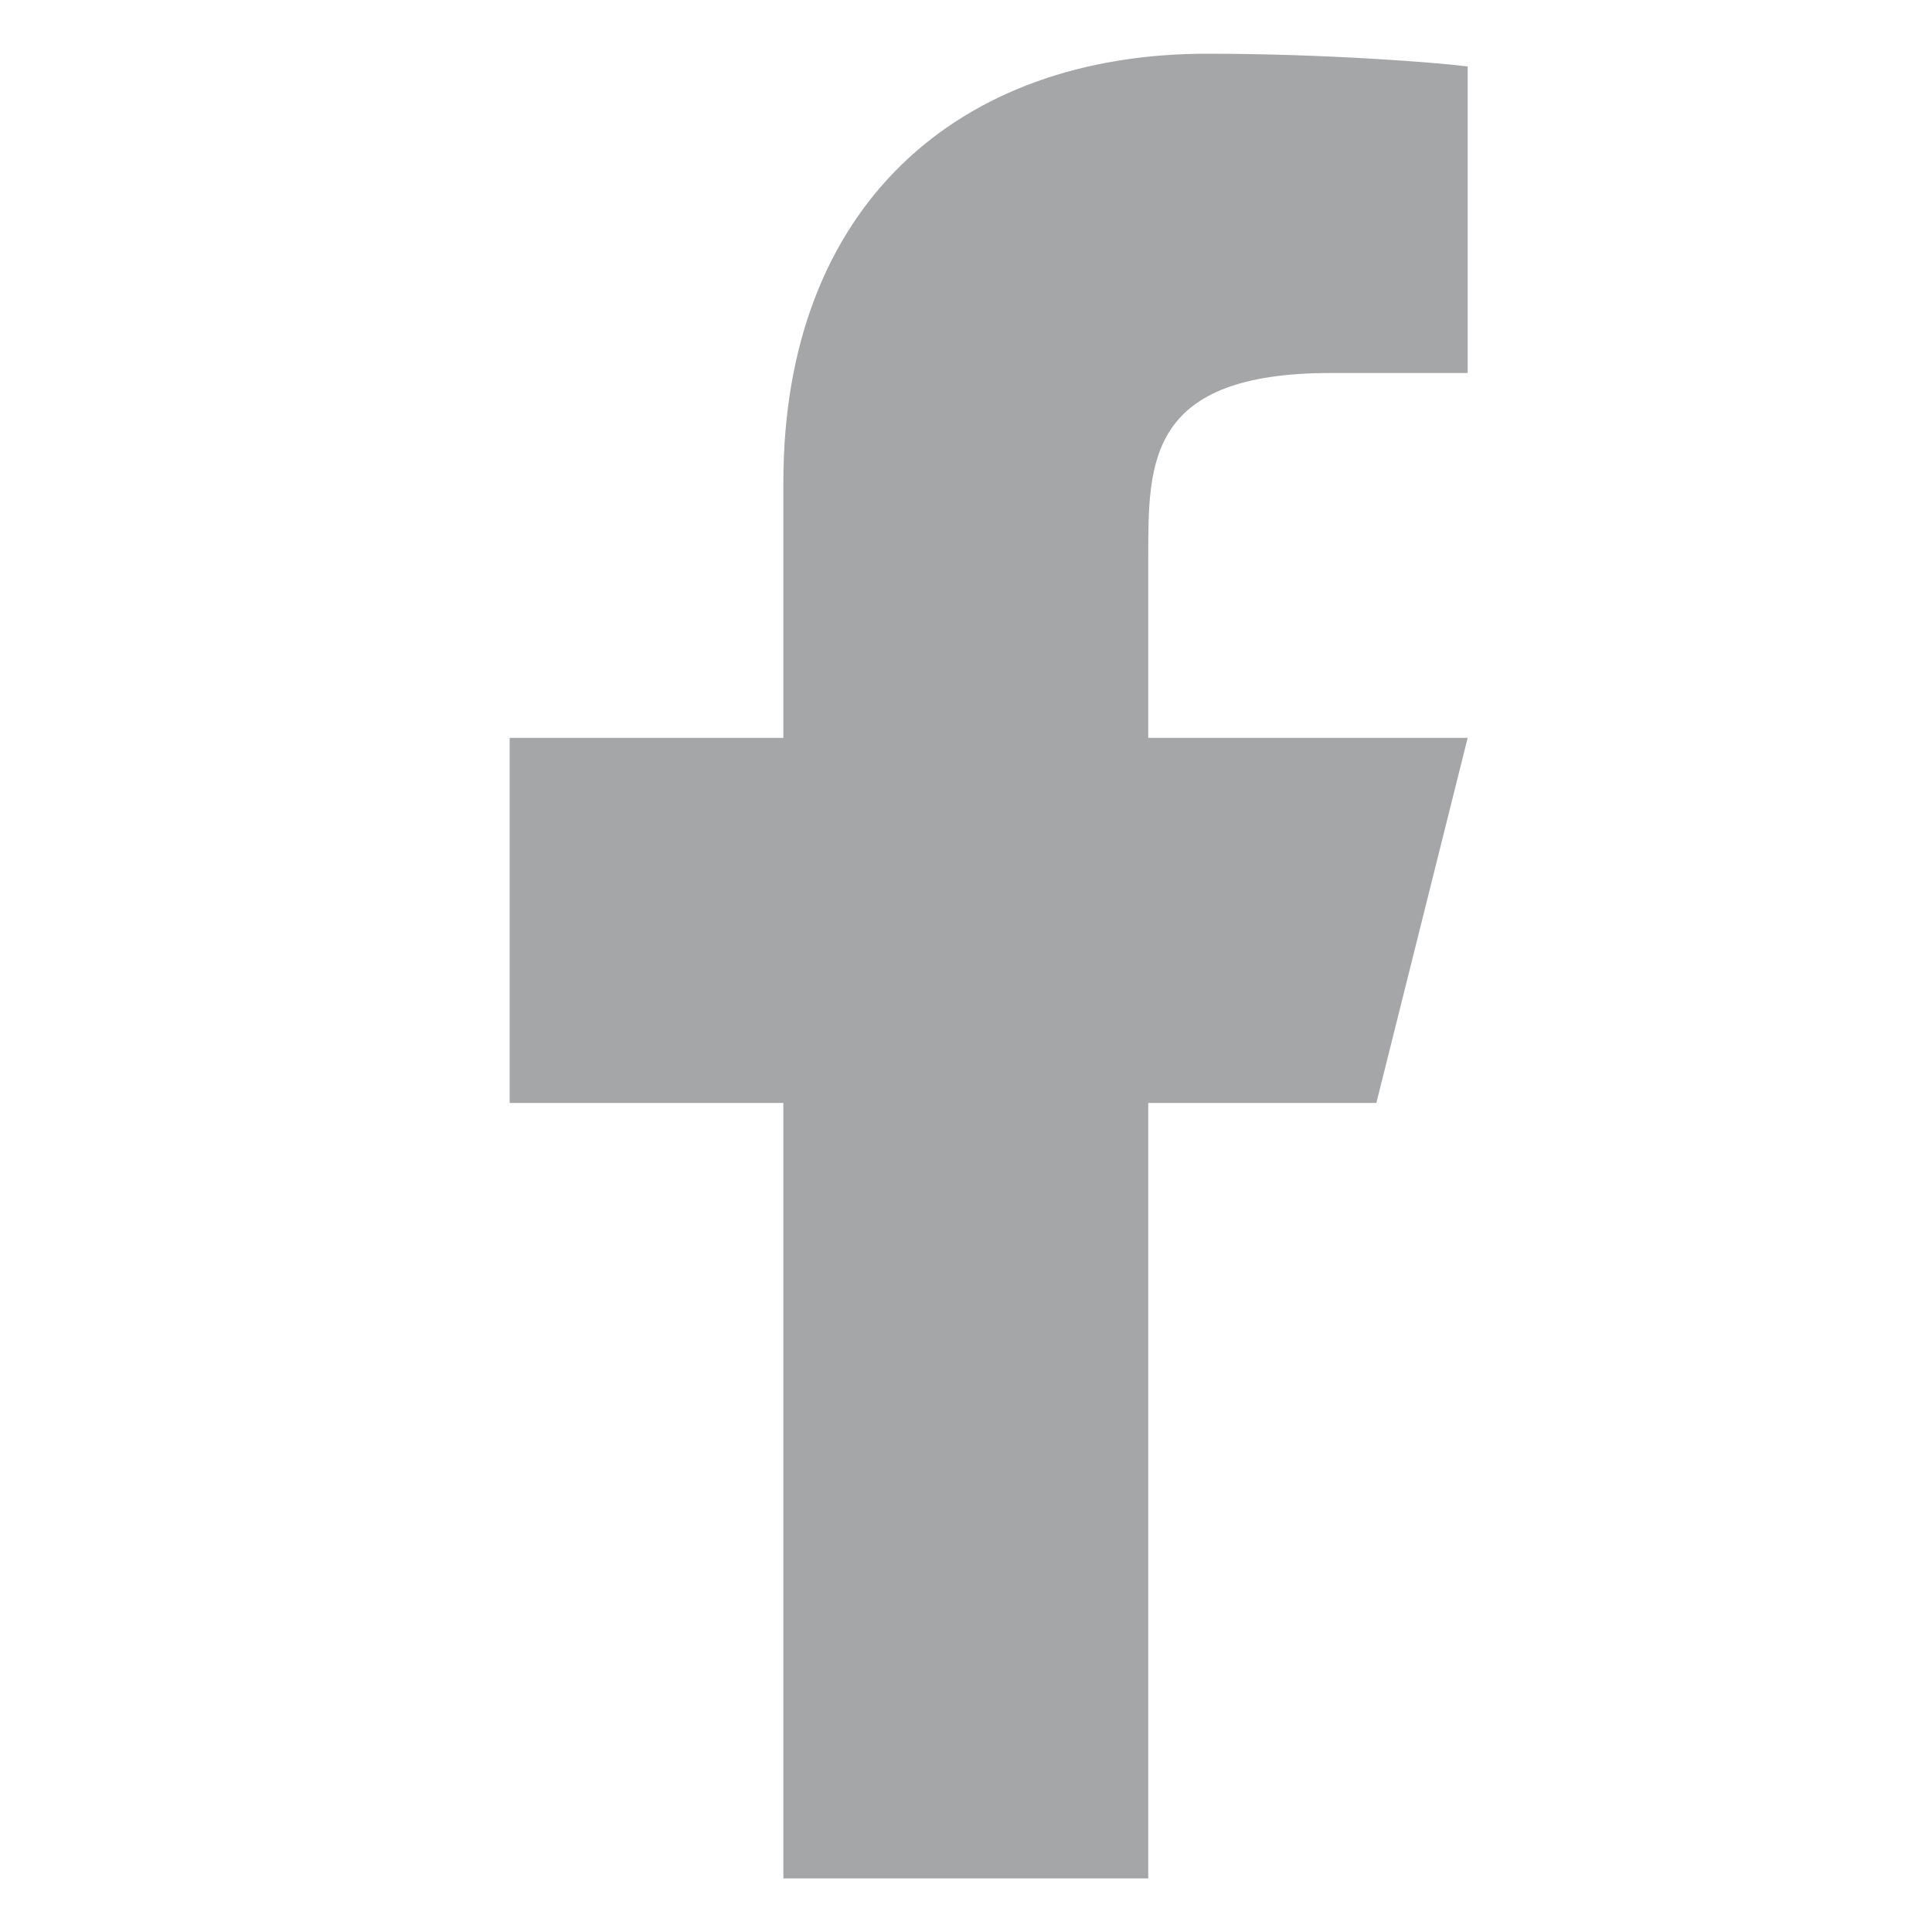 <svg width="15" height="15" viewBox="0 0 15 15" fill="none" xmlns="http://www.w3.org/2000/svg">
<g clip-path="url(#clip0_2_1519)">
<path d="M8.915 8.563H10.686L11.395 5.729H8.915V4.313C8.915 3.583 8.915 2.896 10.332 2.896H11.395V0.516C11.164 0.486 10.292 0.417 9.371 0.417C7.448 0.417 6.082 1.591 6.082 3.746V5.729H3.957V8.563H6.082V14.584H8.915V8.563Z" fill="#A5A6A8"/>
</g>
<defs>
<clipPath id="clip0_2_1519">
<rect width="14.67" height="14.67" fill="white"/>
</clipPath>
</defs>
</svg>
